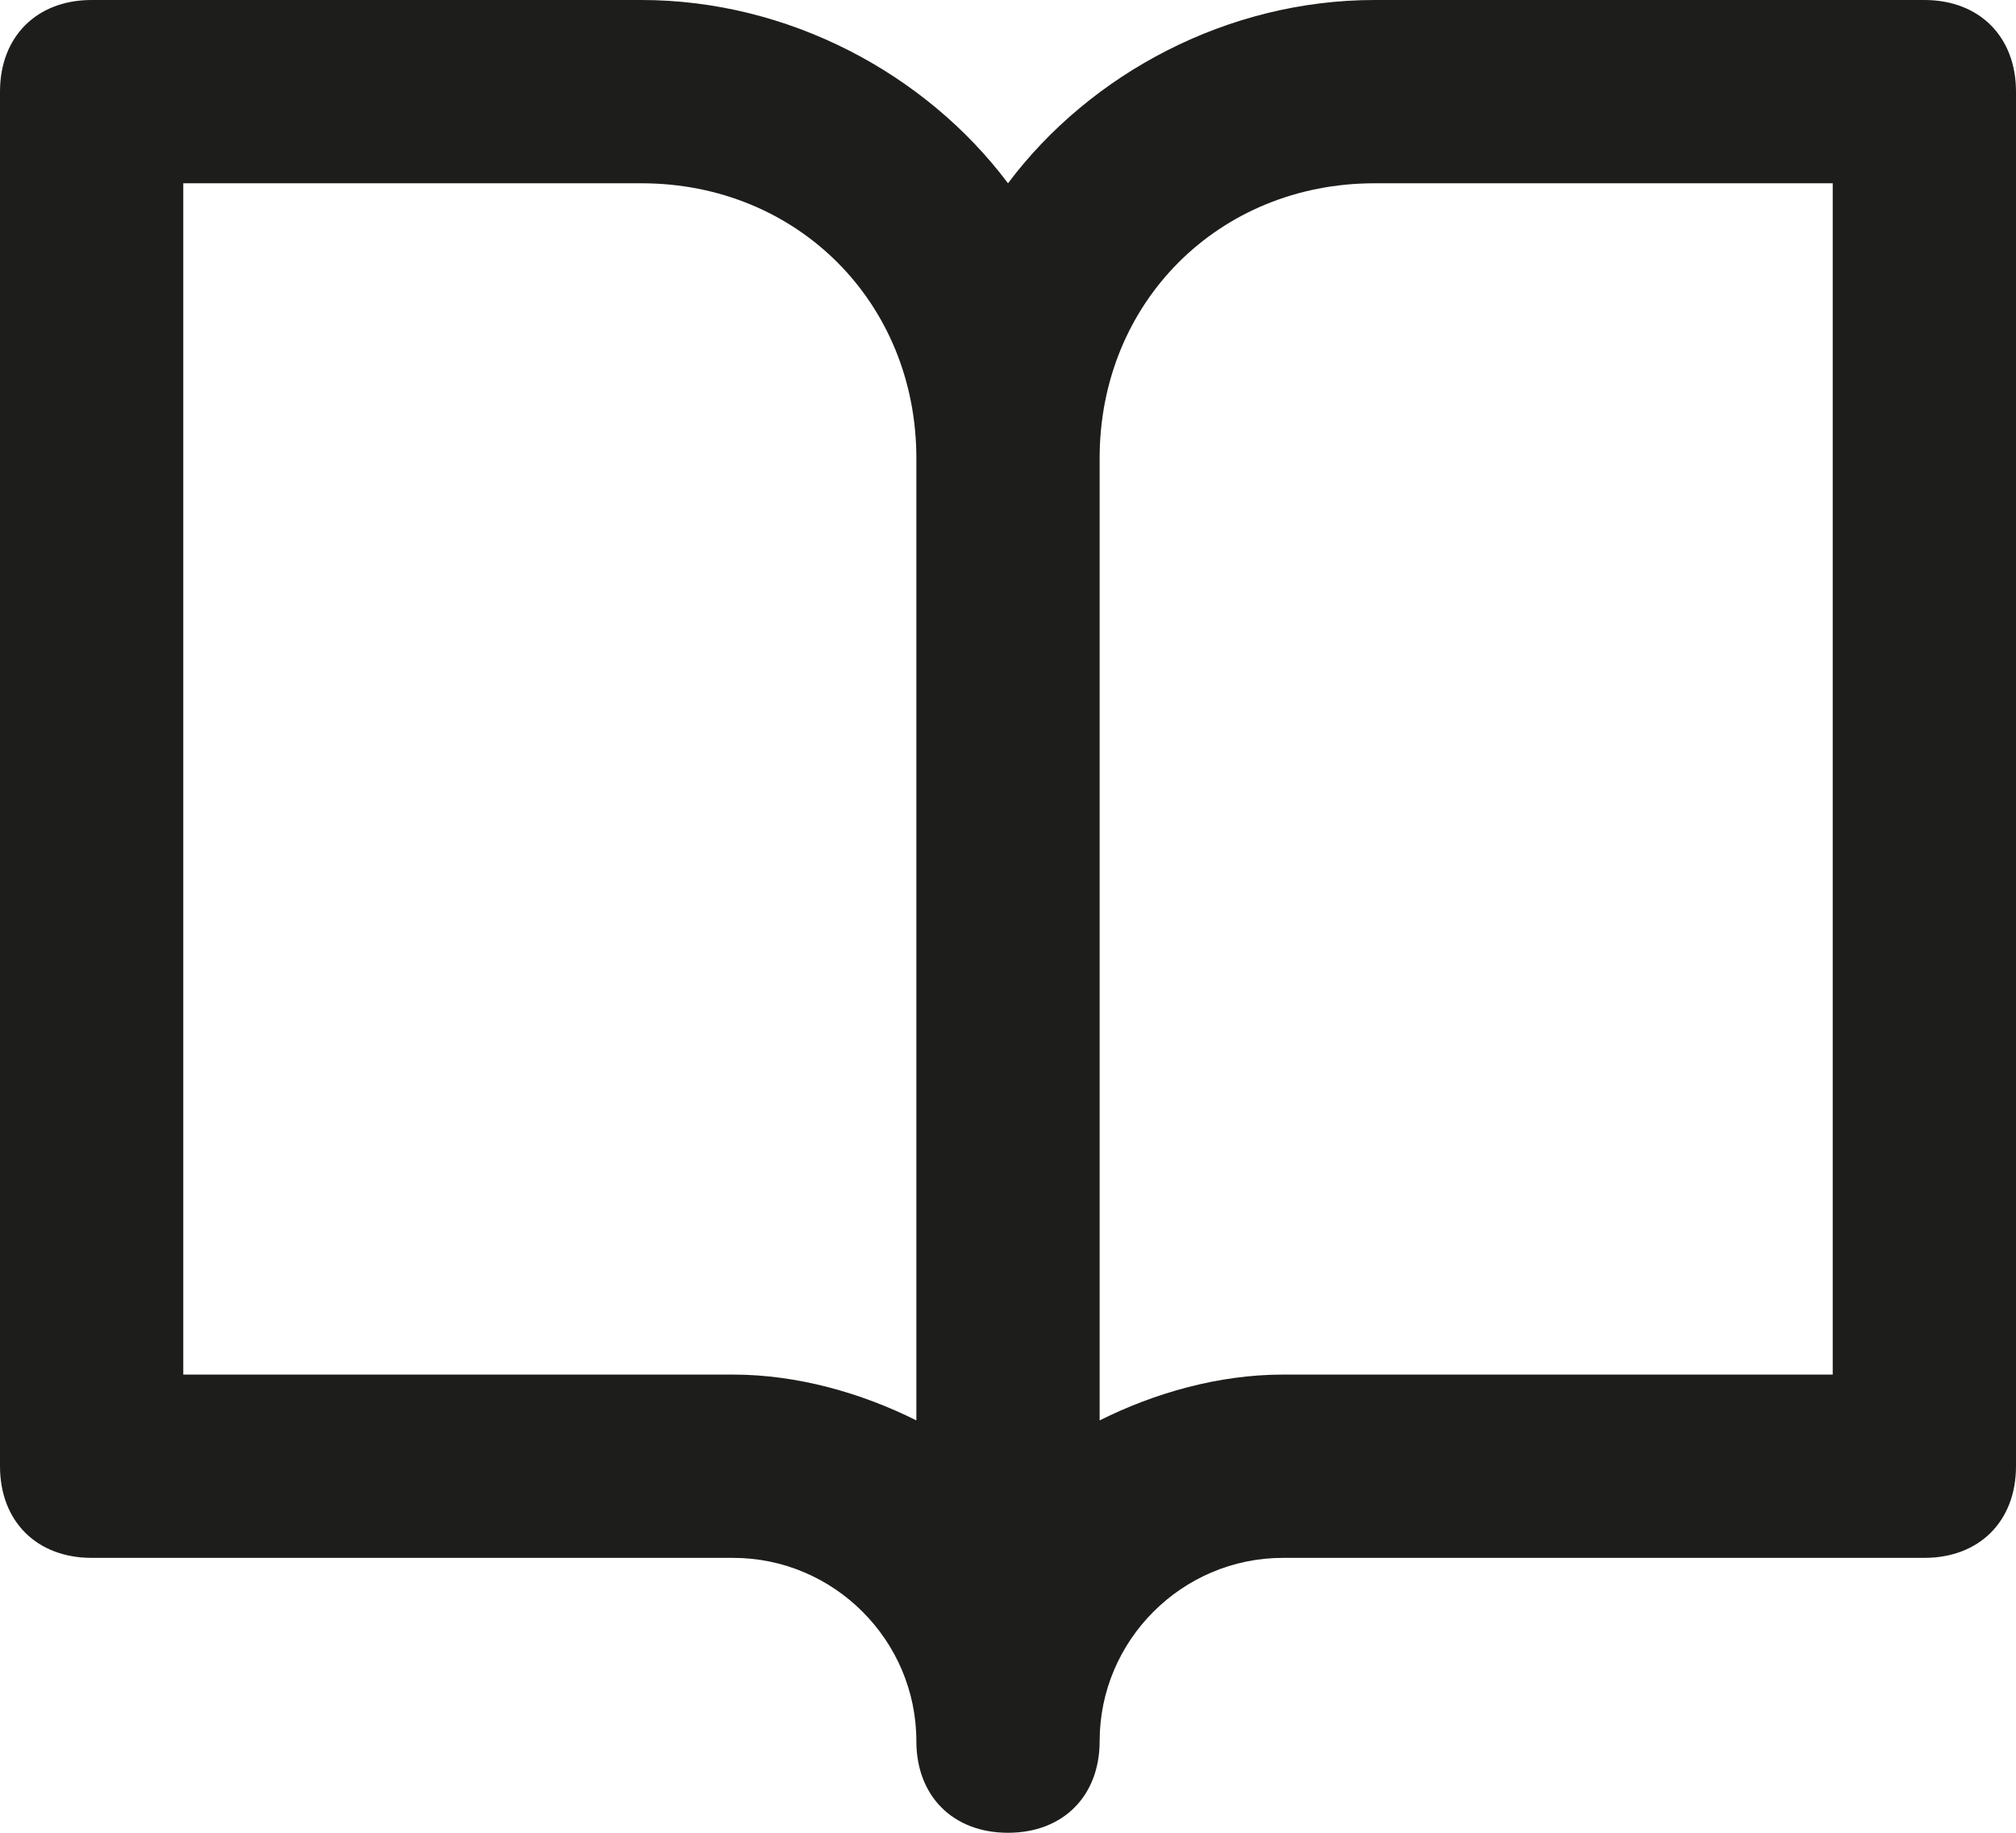<?xml version="1.0" encoding="utf-8"?>
<!-- Generator: Adobe Illustrator 24.2.3, SVG Export Plug-In . SVG Version: 6.00 Build 0)  -->
<svg version="1.1" id="Calque_1" xmlns="http://www.w3.org/2000/svg" xmlns:xlink="http://www.w3.org/1999/xlink" x="0px" y="0px"
	 viewBox="0 0 22 20" style="enable-background:new 0 0 22 20;" xml:space="preserve">
<style type="text/css">
	.st0{fill:#1D1D1B;}
</style>
<path class="st0" d="M21,0h-6c-1.6,0-3.1,0.8-4,2c-0.9-1.2-2.4-2-4-2H1C0.4,0,0,0.4,0,1v15c0,0.6,0.4,1,1,1h7c1.1,0,2,0.9,2,2
	c0,0.6,0.4,1,1,1c0.6,0,1-0.4,1-1c0-1.1,0.9-2,2-2h7c0.6,0,1-0.4,1-1V1C22,0.4,21.6,0,21,0z M10,15.5C9.4,15.2,8.7,15,8,15H2V2h5
	c1.7,0,3,1.3,3,3V15.5z M20,15h-6c-0.7,0-1.4,0.2-2,0.5V5c0-1.7,1.3-3,3-3h5V15z"/>
</svg>
